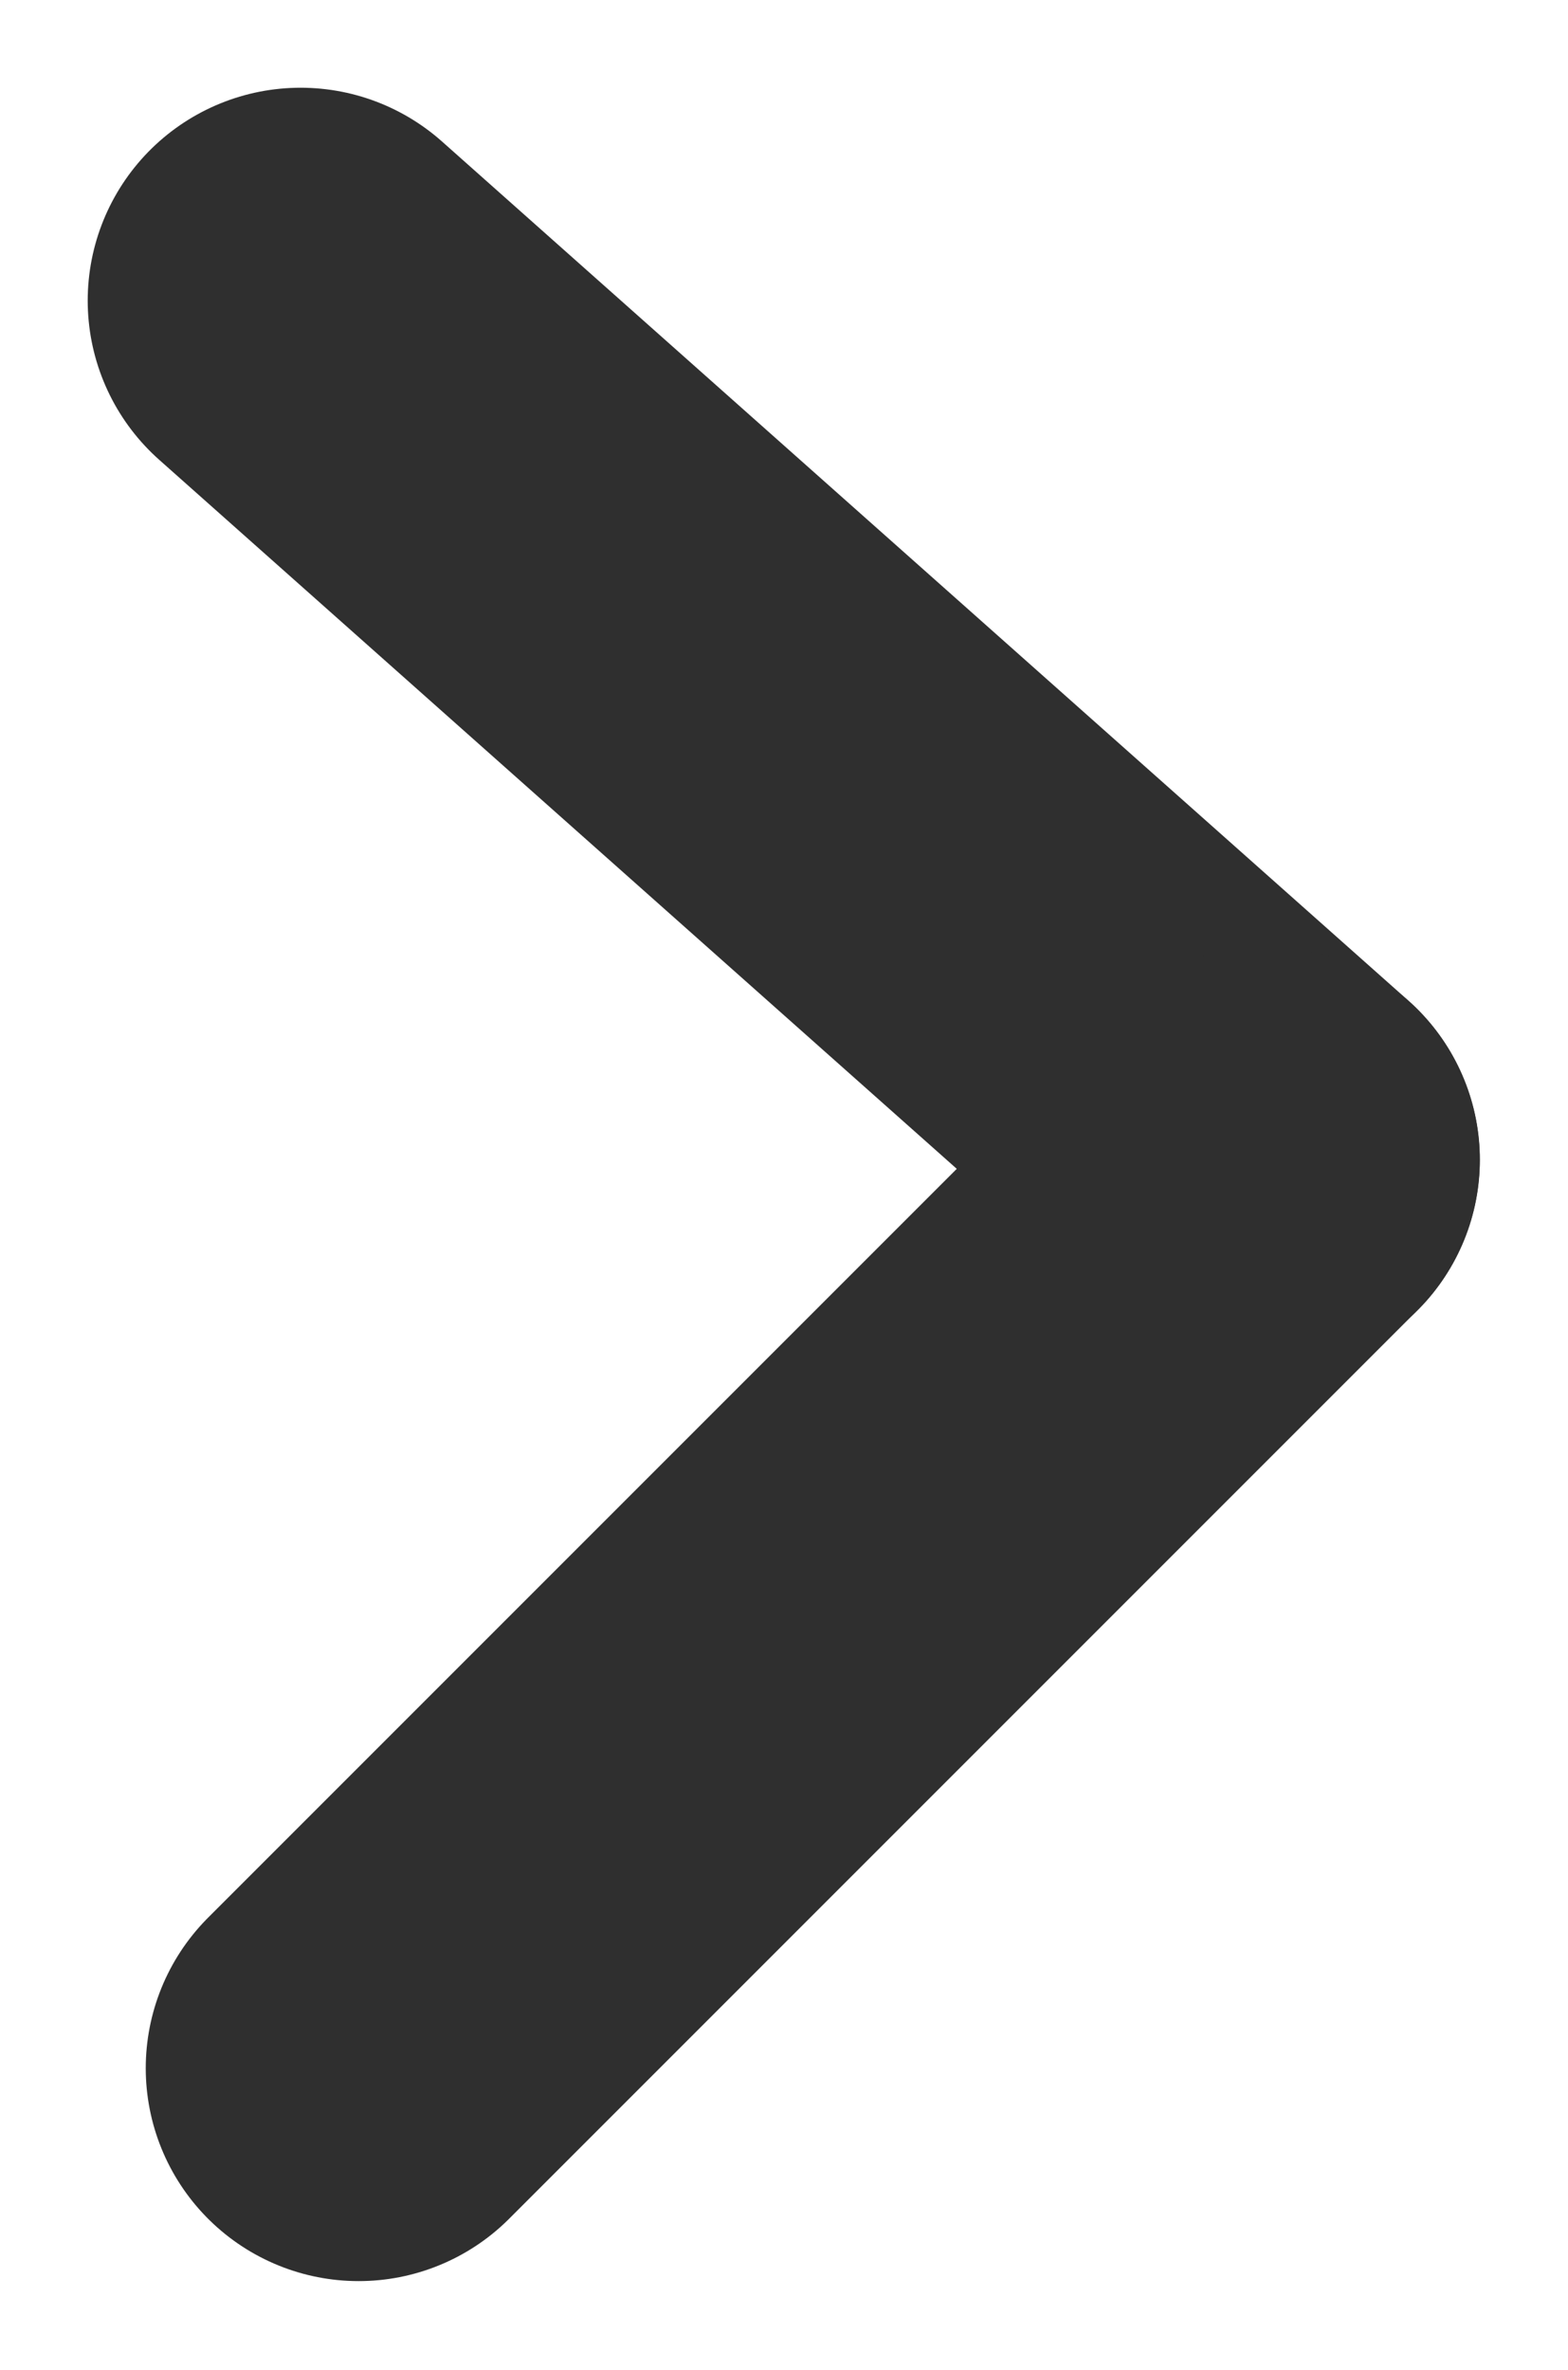 <svg xmlns="http://www.w3.org/2000/svg" width="11.049" height="16.696" viewBox="0 0 11.049 16.696">
  <g id="Raggruppa_42" data-name="Raggruppa 42" transform="translate(-392.614 -1301.346)">
    <line id="Linea_17" data-name="Linea 17" x2="6.81" y2="6.053" transform="translate(394.732 1303.464)" fill="none" stroke="#2f2f2f" stroke-linecap="round" stroke-width="3"/>
    <path id="Tracciato_18" data-name="Tracciato 18" d="M0,0,6.4,6.4" transform="translate(401.541 1309.517) rotate(90)" fill="none" stroke="#2f2f2f" stroke-linecap="round" stroke-width="3"/>
  </g>
</svg>
